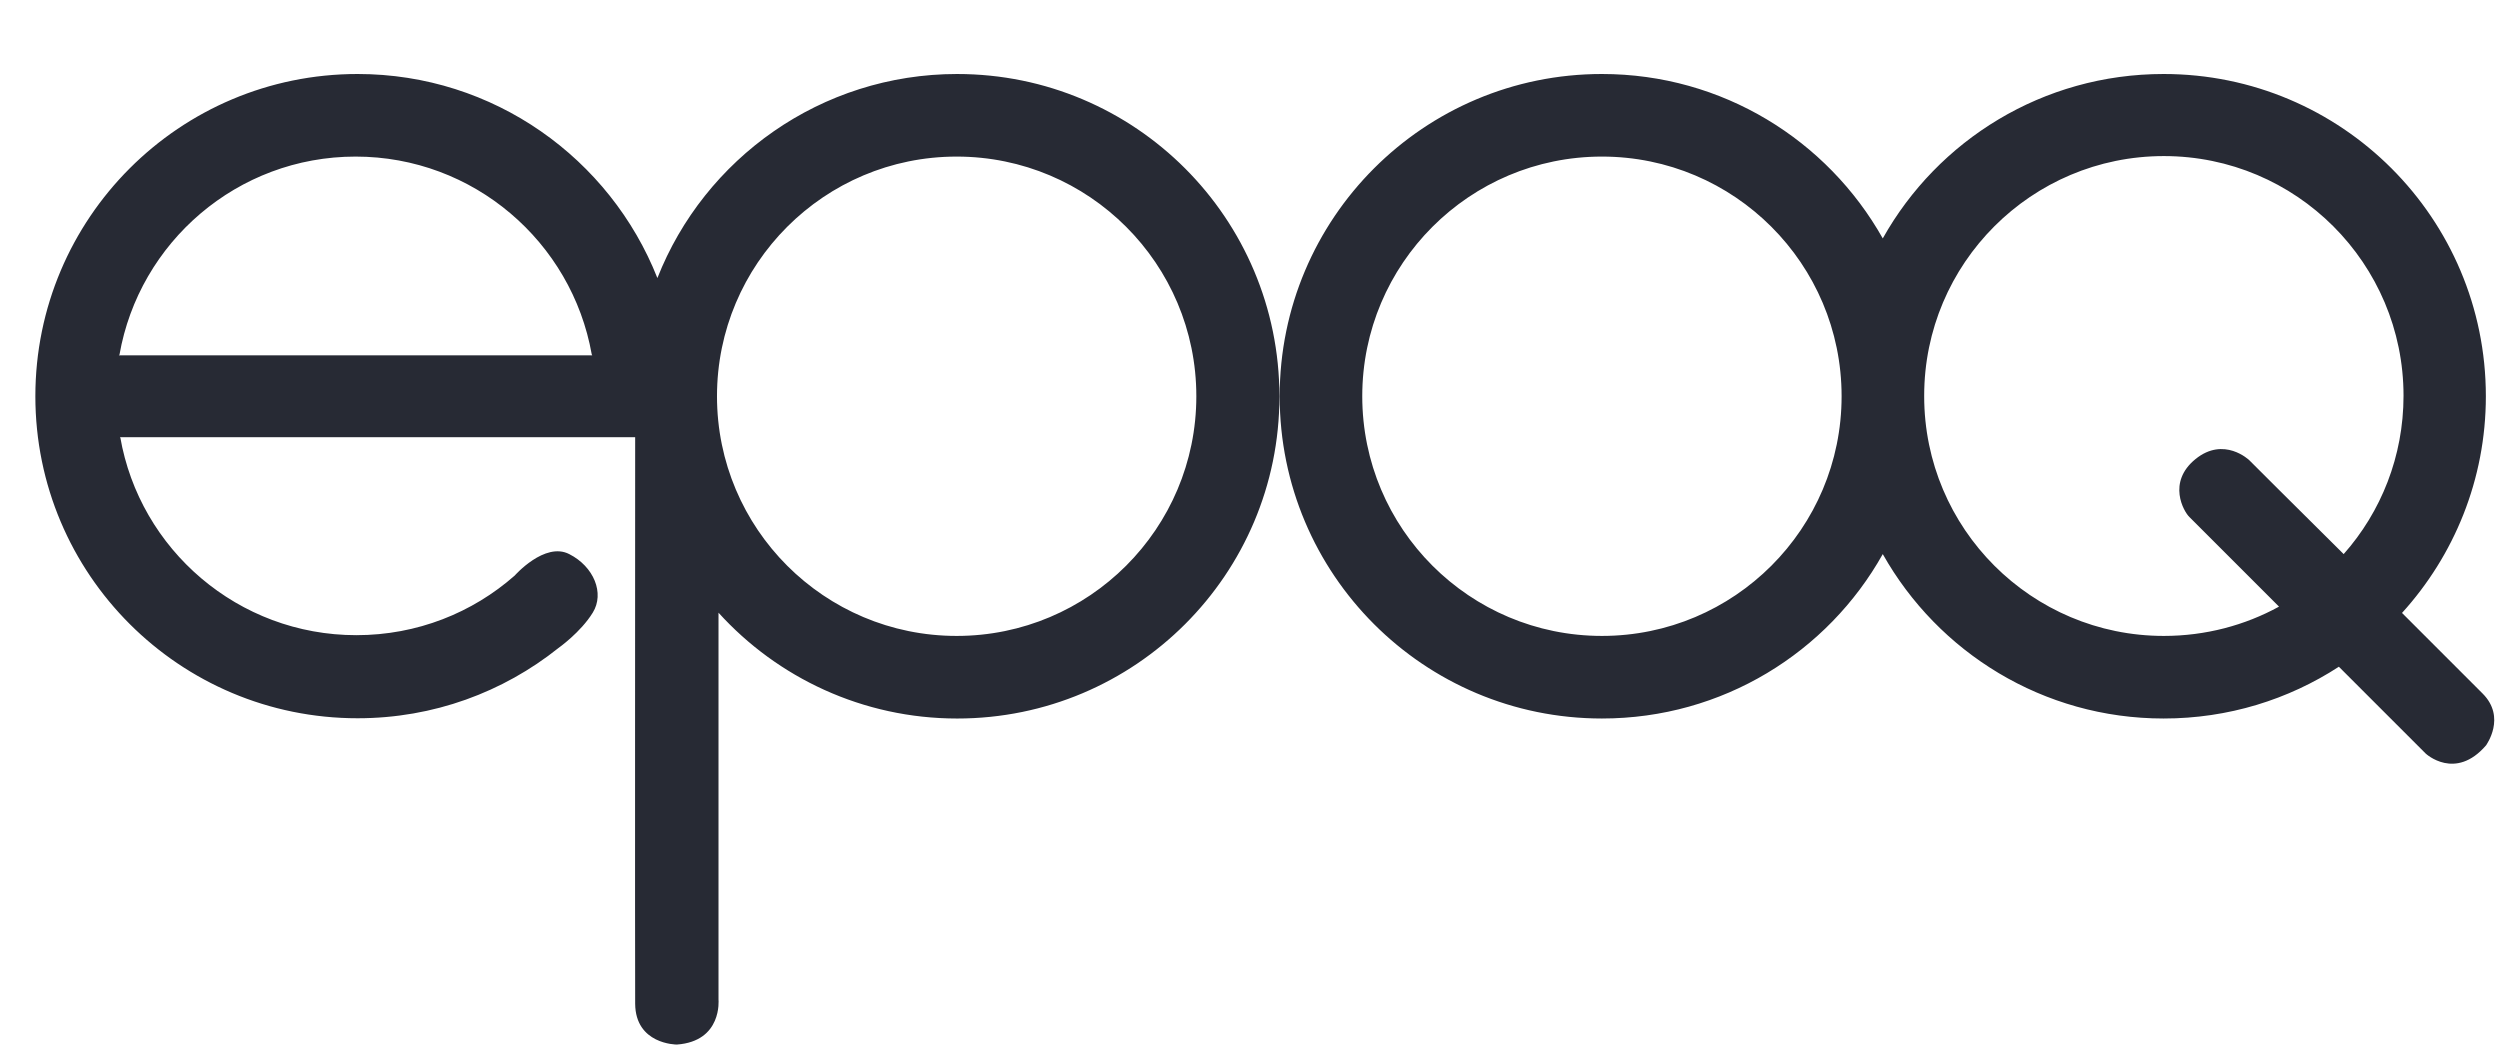 <svg viewBox="0 0 989.9 415.3" xmlns="http://www.w3.org/2000/svg"><path d="m983 274.6-31.9-31.9c20.6-22.7 33.2-52.8 33.2-85.8 0-70.5-57.1-127.6-127.6-127.6-47.8 0-89.4 26.2-111.2 65.1 6.7 11.9 11.5 24.9 14.1 38.7-2.6-13.8-7.4-26.9-14.1-38.7-21.9-38.9-63.5-65.1-111.2-65.1-70.5 0-127.6 57.1-127.6 127.6s57.1 127.6 127.6 127.6c47.8 0 89.4-26.2 111.2-65.1 6.7-11.9 11.5-24.9 14.1-38.7-2.6 13.8-7.4 26.8-14.1 38.7 21.9 38.9 63.5 65.1 111.2 65.1 25.6 0 49.4-7.5 69.4-20.5l34.4 34.4s11.7 10.9 23.9-3.3c0-.1 8.1-11-1.4-20.5zm-348.7-22.8c-52.4 0-94.9-42.5-94.9-94.9s42.5-94.9 94.9-94.9 94.9 42.5 94.9 94.9-42.5 94.9-94.9 94.9zm256.3-69.6s-10-9.6-21.3-.4-4.6 20.8-2.4 22.9l35.5 35.5c-13.5 7.4-29.1 11.6-45.6 11.6-52.4 0-94.9-42.5-94.9-94.9v-.2c0-52.4 42.5-94.9 94.9-94.9s94.9 42.5 94.9 94.9c0 24-8.9 46-23.7 62.7-19.9-19.7-37.4-37.2-37.4-37.2zm-511.6-152.9c-53.9 0-100.1 33.5-118.7 80.8-18.7-47.3-64.8-80.8-118.7-80.8-70.5 0-127.6 57.1-127.6 127.6s57.1 127.5 127.6 127.5c30.1 0 57.7-10.4 79.5-27.8 0 0 8.8-6.2 13.6-14 4.8-7.7.4-18.3-9.3-23.2-9.7-5-21.6 8.5-21.6 8.5-16.7 14.7-38.6 23.6-62.7 23.6-46.8 0-85.8-33.9-93.5-78.5l.3.1h203.6c0 18.8-.1 208.8 0 224.3.1 16.1 16.2 16.2 16.5 16.2 18.1-1.3 16.5-17.8 16.5-17.8v-153.2c23.3 25.7 57.1 41.9 94.5 41.9 70.5 0 127.6-57.1 127.6-127.5 0-70.6-57.1-127.7-127.6-127.7zm-331.9 111.3.2-.1c7.8-44.6 46.7-78.5 93.5-78.5 46.7 0 85.6 33.8 93.5 78.3l.2.4h-187.4zm331.7 111.2c-52.4 0-94.9-42.5-94.9-94.9s42.5-94.9 94.9-94.9 94.9 42.5 94.9 94.9-42.5 94.9-94.9 94.9z" fill="#272a34"/></svg>